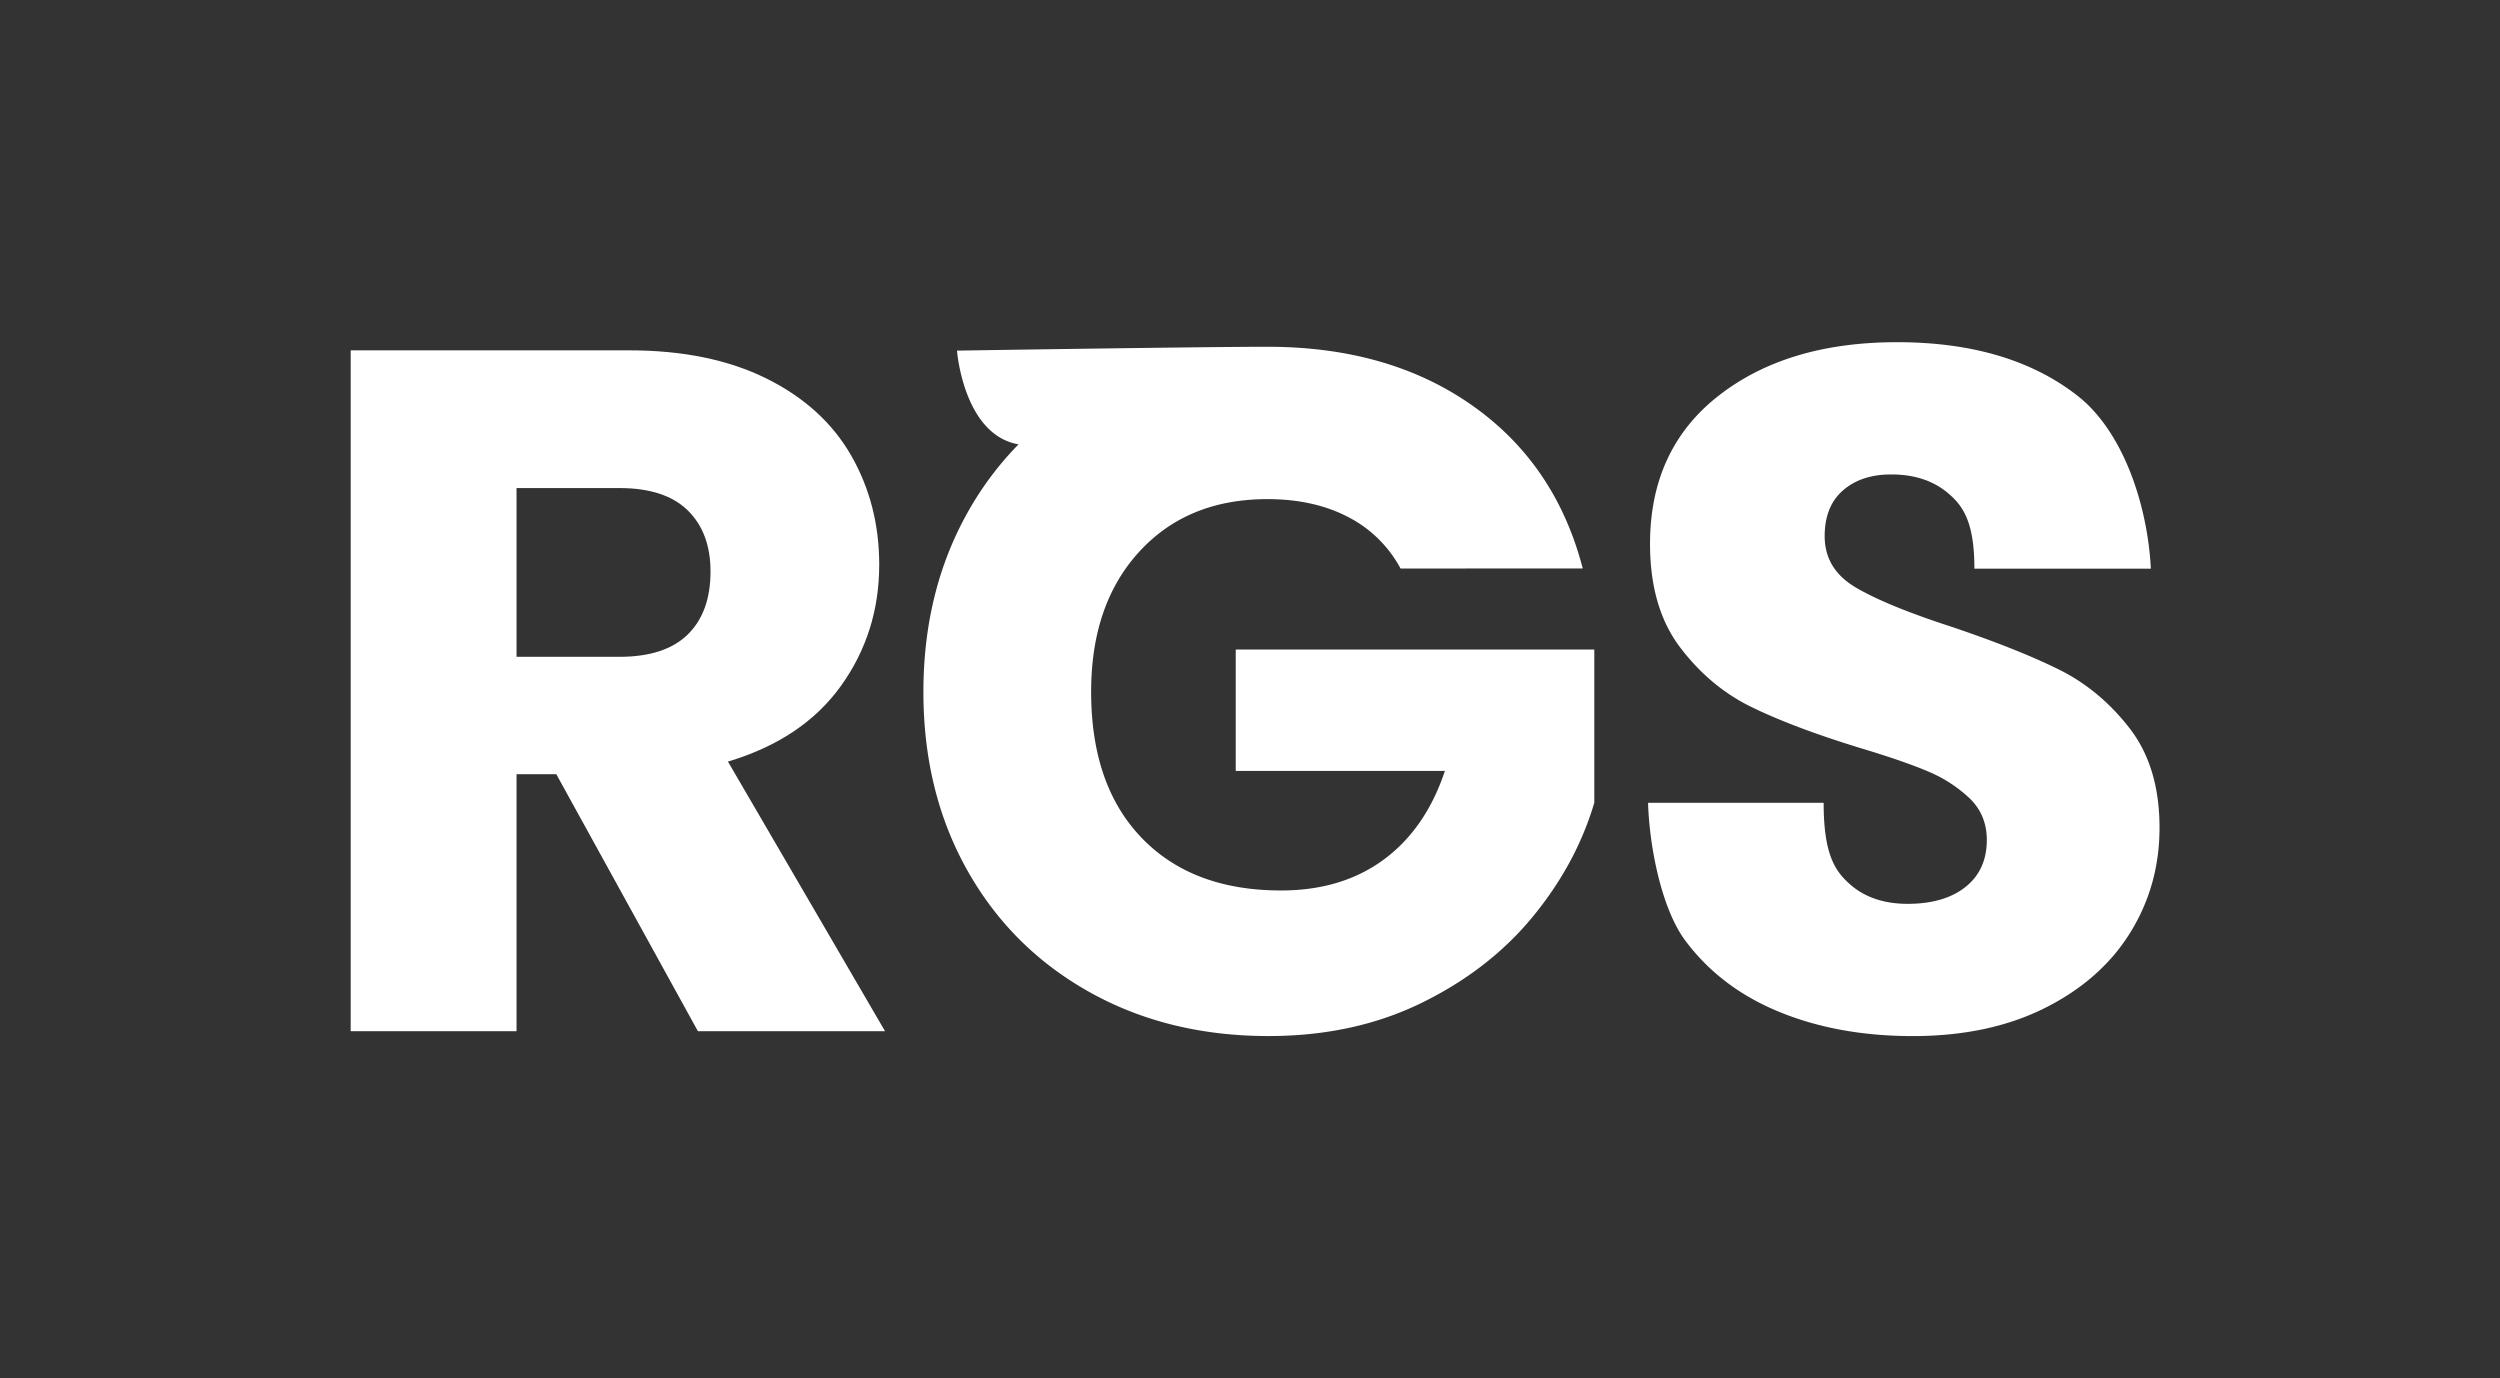 <svg id="Layer_1" data-name="Layer 1" xmlns="http://www.w3.org/2000/svg" viewBox="0 0 1893.73 1043.99"><rect x="0" y="0" width="1893.73" height="1043.99" fill="#333333" stroke="none"/><defs><style>.cls-1{fill:#fff;}</style></defs><path class="cls-1" d="M1060.91,430.65a93.56,93.56,0,0,0-39.79-39.06q-25.93-13.5-61-13.51-60.61,0-97.11,39.8T826.53,524.11q0,70.85,38.33,110.63t105.51,39.79q46,0,77.76-23.37T1094.5,584H936.06V492h271.61V608.08q-13.87,46.74-47.09,86.89t-84.34,65q-51.1,24.84-115.36,24.83-75.95,0-135.45-33.22T732.7,659.19q-33.23-59.13-33.22-135.08T732.7,388.67a241.78,241.78,0,0,1,38.84-52.07c-41.8-7.25-46.62-71-46.62-71s184.6-2.92,235.23-2.92q92,0,155.16,44.53t83.6,123.4Z"/><path class="cls-1" d="M528.66,781.13,421.39,586.44H391.27V781.13H265.64V265.38H476.49q61,0,104,21.3t64.29,58.41Q666,382.2,666,427.75q0,51.44-29,91.83t-85.59,57.31l119,204.24ZM391.27,497.54h77.87q34.53,0,51.8-16.9t17.27-47.76q0-29.37-17.27-46.28t-51.8-16.9H391.27Z"/><path class="cls-1" d="M1347.81,766.51q-44.6-18.27-71.27-54.1c-17.79-23.87-27.17-70.68-28.14-104.3h133c0,38.93,8.52,51.56,19.73,61.54s25.83,15,43.86,15q27.78,0,43.86-12.79T1505,636.4q0-19-12.79-31.44a103.43,103.43,0,0,0-31.43-20.47q-18.64-8-53-18.27-49.71-15.35-81.13-30.7t-54.1-45.32q-22.66-30-22.66-78.21,0-71.64,51.9-112.21T1437,259.21q84.78,0,136.7,40.57c34.59,27,53.11,82.73,55.55,131H1495.59c0-35.44-8.65-47.64-19.86-57.14s-25.58-14.26-43.12-14.26q-22.66,0-36.55,12.07t-13.89,34.72q0,24.86,23.39,38.74t73.1,30q49.69,16.81,80.77,32.16t53.72,44.59q22.66,29.24,22.67,75.29,0,43.86-22.29,79.68t-64.7,57q-42.4,21.21-100.15,21.2Q1392.4,784.78,1347.81,766.51Z"/></svg>
